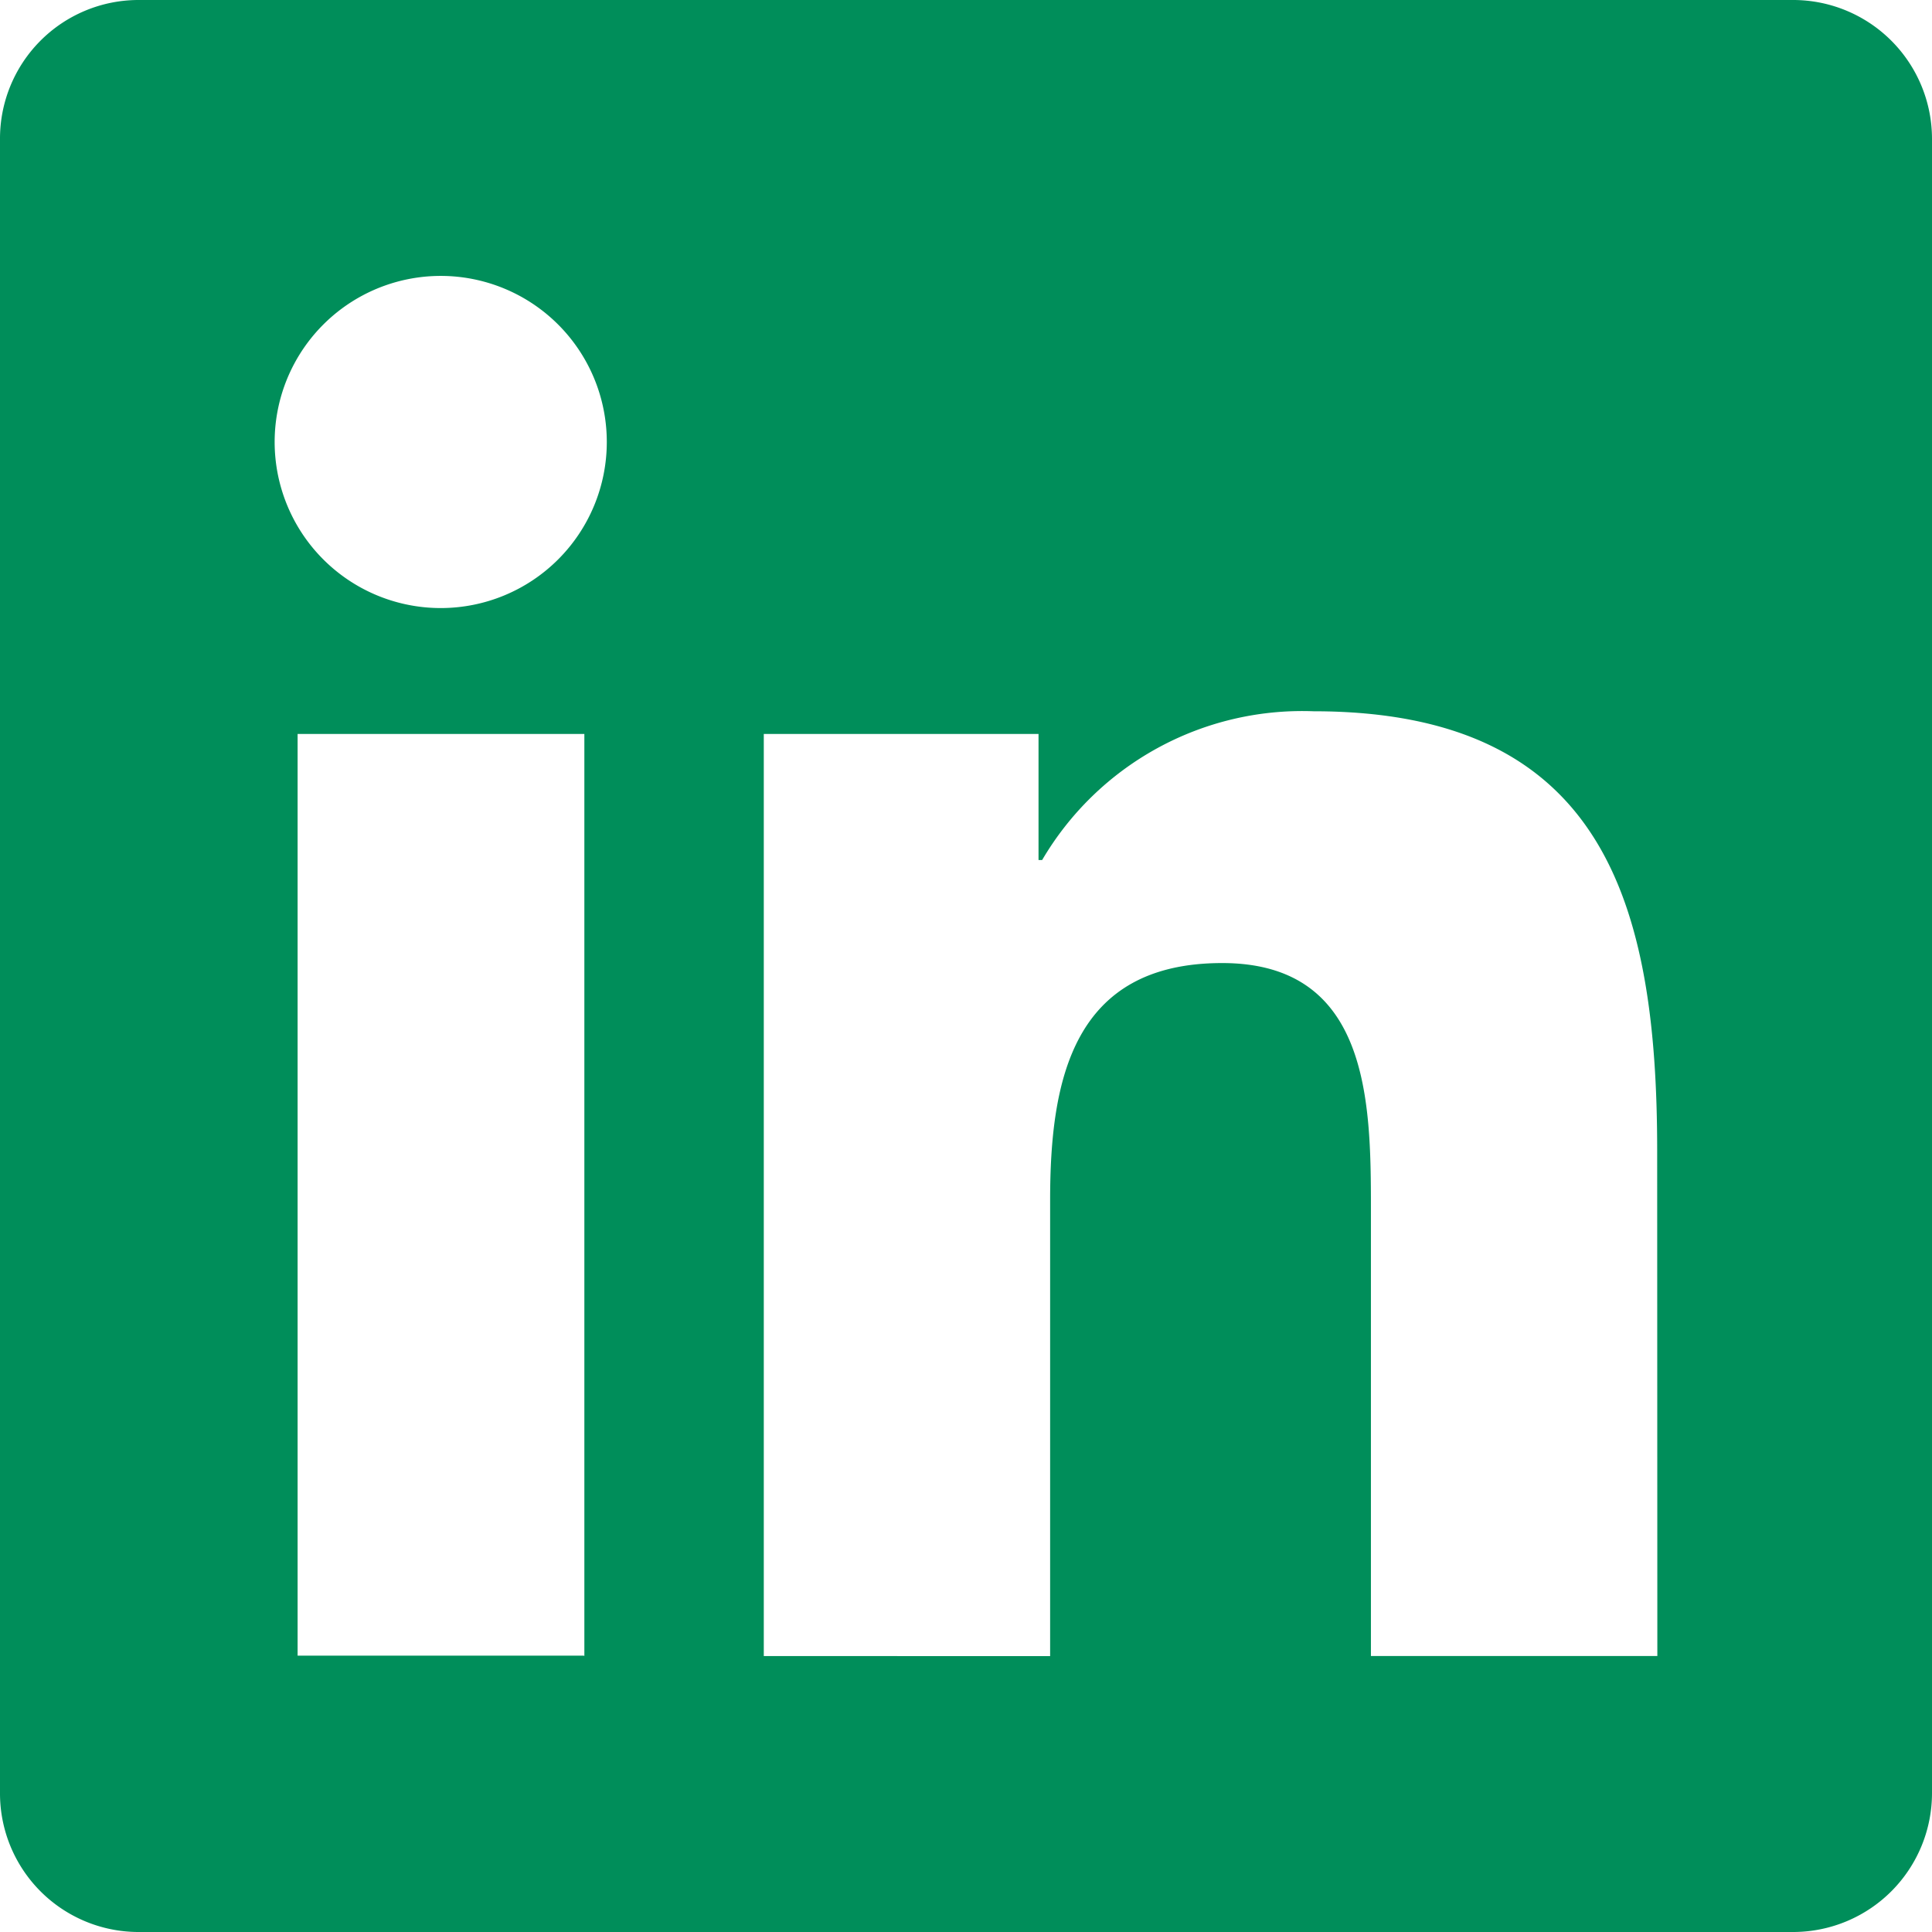 <svg xmlns="http://www.w3.org/2000/svg" width="22.988" height="22.988" viewBox="0 0 22.988 22.988">
  <path id="Icon_awesome-linkedin" data-name="Icon awesome-linkedin" d="M21.346,2.25H1.637A1.649,1.649,0,0,0,0,3.907V23.581a1.649,1.649,0,0,0,1.637,1.657H21.346a1.653,1.653,0,0,0,1.642-1.657V3.907A1.653,1.653,0,0,0,21.346,2.25Zm-14.4,19.7H3.541V10.983H6.953V21.954ZM5.244,9.485A1.976,1.976,0,1,1,7.22,7.51,1.976,1.976,0,0,1,5.244,9.485ZM19.72,21.954H16.312V16.618c0-1.273-.026-2.909-1.77-2.909-1.775,0-2.047,1.385-2.047,2.817v5.429H9.088V10.983h3.269v1.5H12.4a3.589,3.589,0,0,1,3.228-1.77c3.448,0,4.09,2.273,4.09,5.229Z" transform="translate(0 -2.25)" fill="#008e5a"/>
</svg>
